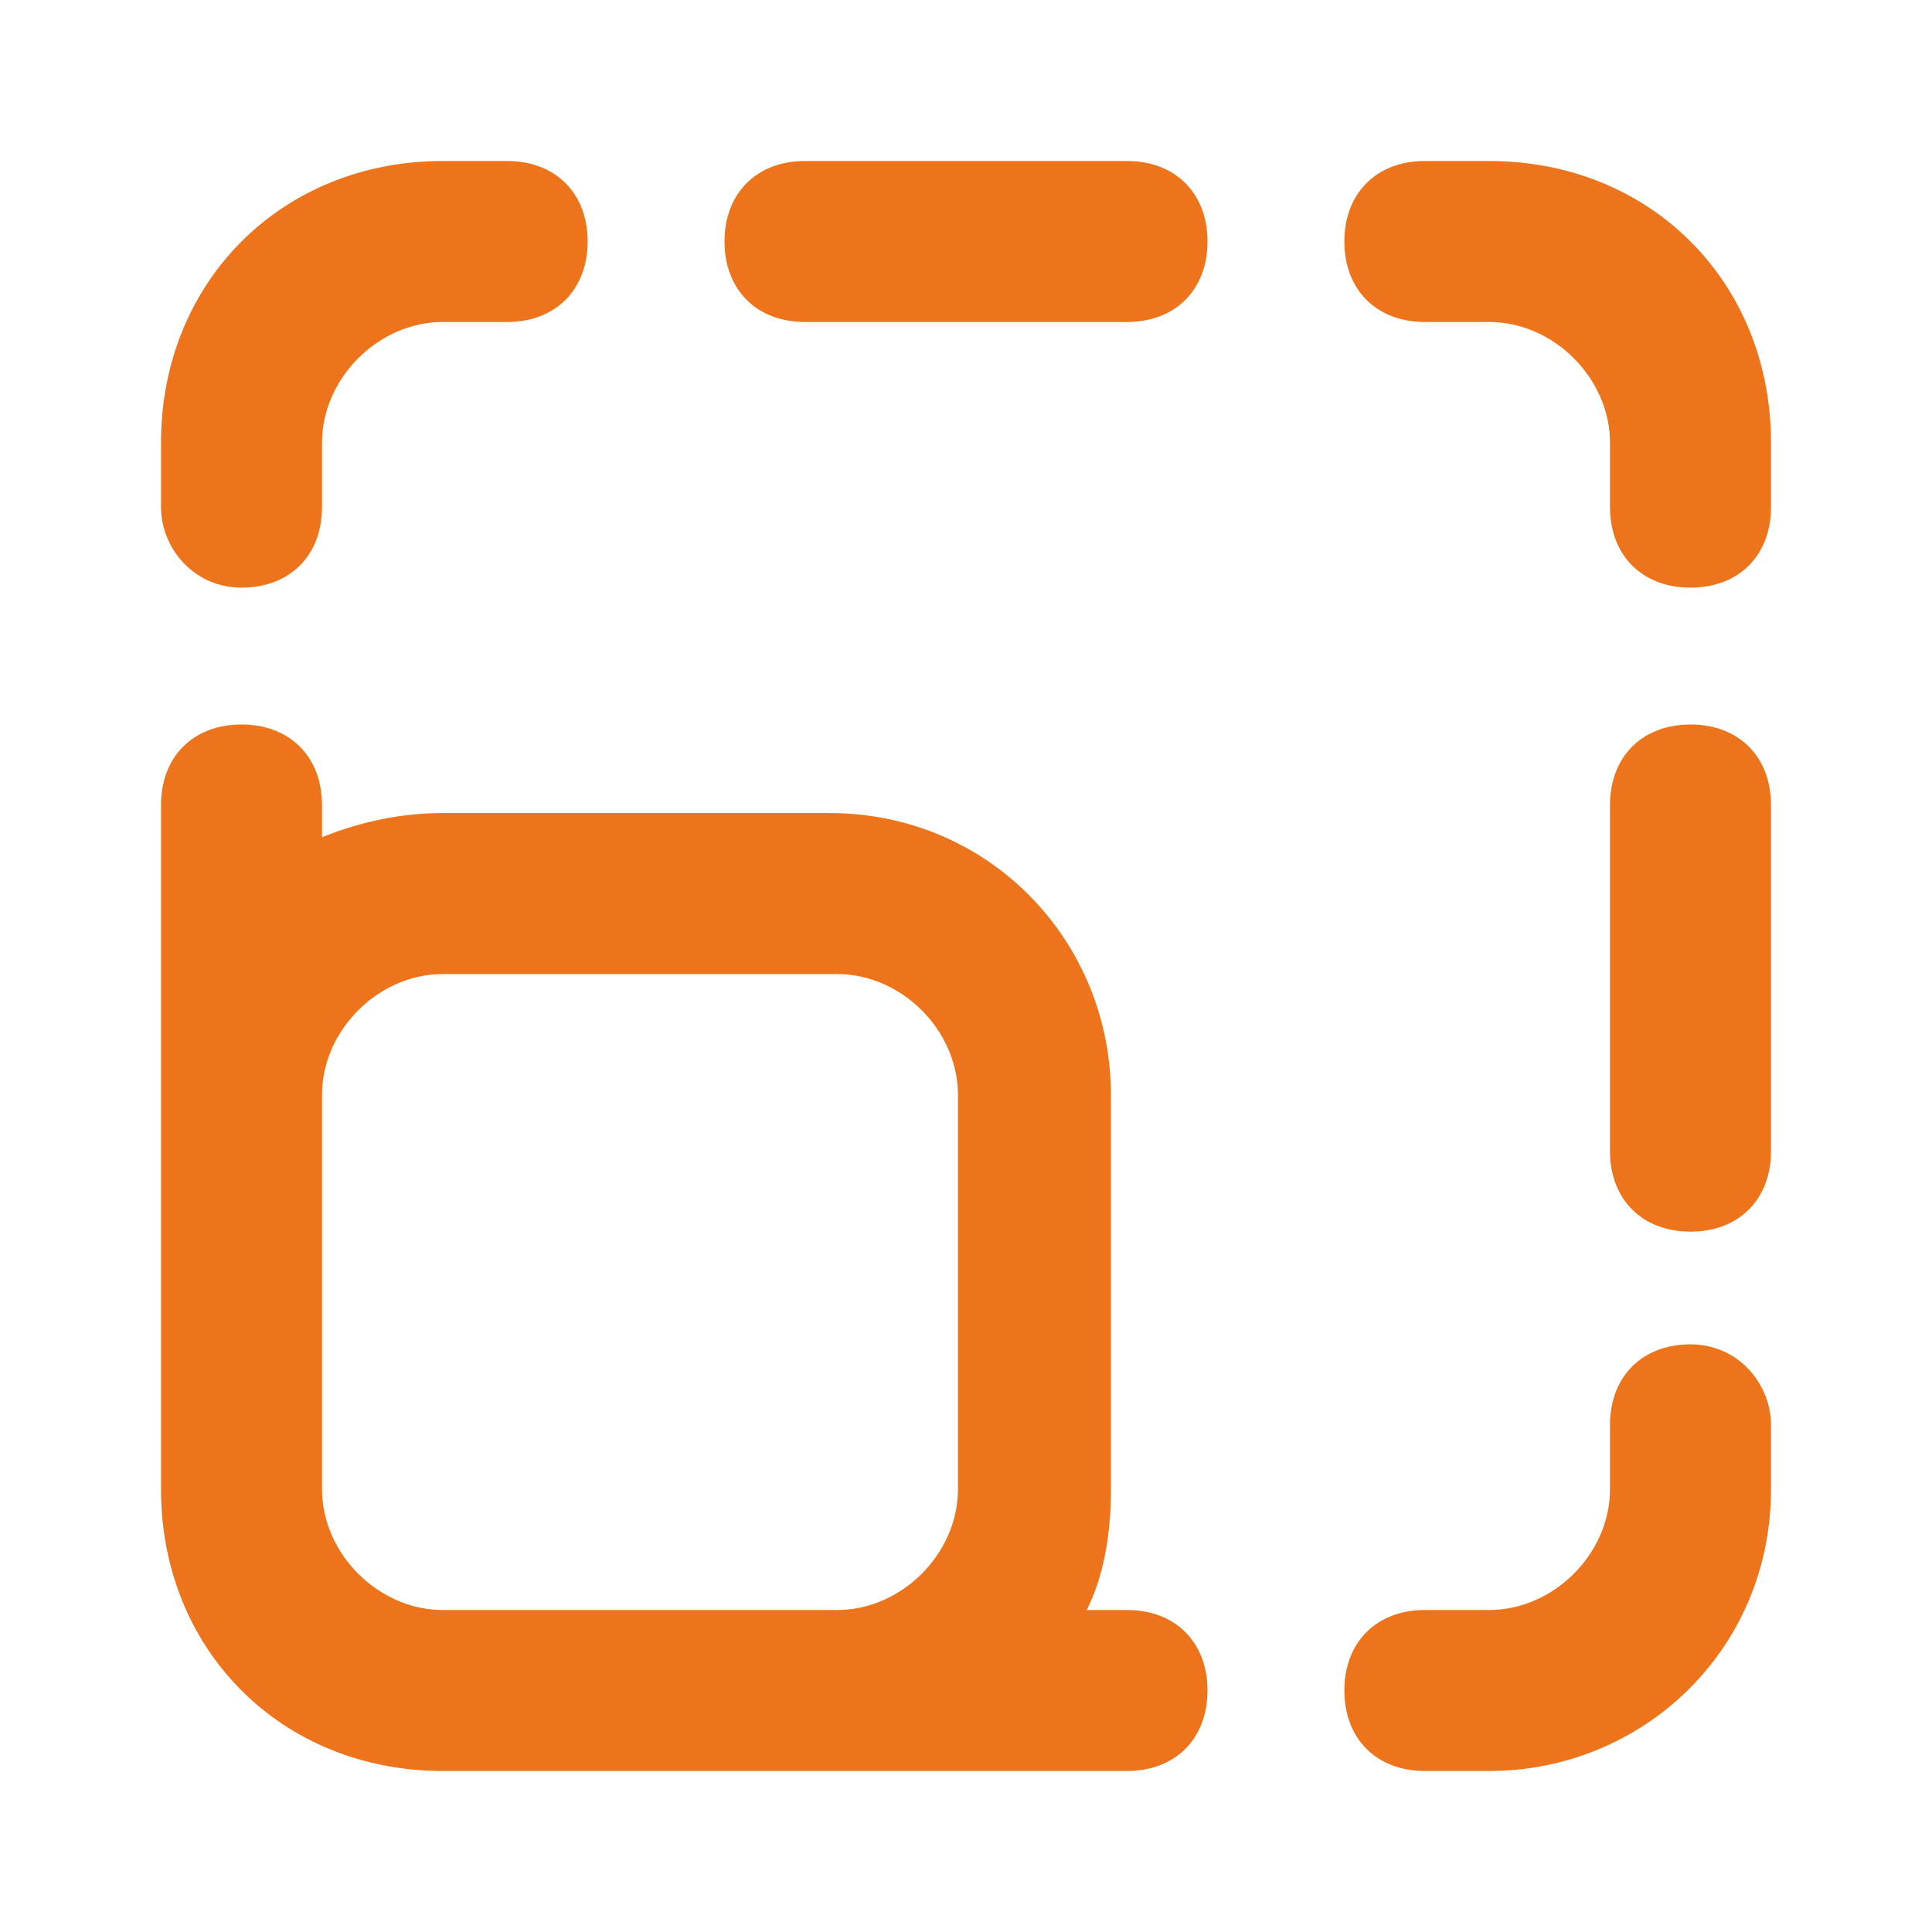 <?xml version="1.0" encoding="UTF-8"?> <svg xmlns="http://www.w3.org/2000/svg" width="24" height="24" viewBox="0 0 24 24" fill="none"><path d="M21 16.7C20.4 16.7 20 17.1 20 17.7V18.5C20 19.3 19.3 20 18.5 20H17.7C17.1 20 16.7 20.4 16.7 21C16.7 21.6 17.1 22 17.7 22H18.5C20.4 22 22 20.5 22 18.5V17.7C22 17.2 21.6 16.7 21 16.7Z" fill="#EE741B"></path><path d="M21 9C20.4 9 20 9.4 20 10V14.3C20 14.9 20.4 15.3 21 15.3C21.6 15.3 22 14.9 22 14.3V10C22 9.4 21.6 9 21 9Z" fill="#EE741B"></path><path d="M18.5 2H17.7C17.1 2 16.7 2.4 16.7 3C16.7 3.6 17.1 4 17.7 4H18.5C19.3 4 20 4.7 20 5.5V6.3C20 6.9 20.4 7.3 21 7.3C21.6 7.3 22 6.9 22 6.3V5.5C22 3.5 20.5 2 18.5 2Z" fill="#EE741B"></path><path d="M14 2H10C9.4 2 9 2.4 9 3C9 3.6 9.4 4 10 4H14C14.6 4 15 3.6 15 3C15 2.4 14.6 2 14 2Z" fill="#EE741B"></path><path d="M3 7.3C3.6 7.3 4 6.9 4 6.3V5.5C4 4.7 4.7 4 5.5 4H6.3C6.9 4 7.3 3.6 7.3 3C7.3 2.4 6.9 2 6.3 2H5.5C3.5 2 2 3.5 2 5.5V6.3C2 6.8 2.4 7.3 3 7.3Z" fill="#EE741B"></path><path d="M14 20H13.5C13.7 19.6 13.8 19.1 13.8 18.5V13.6C13.8 11.7 12.3 10.1 10.3 10.1H5.5C5 10.1 4.5 10.2 4 10.4V10C4 9.4 3.6 9 3 9C2.4 9 2 9.4 2 10V13.6V15.6V17.7V18.5C2 20.5 3.5 22 5.5 22H6.3H9.7H10.4H14C14.6 22 15 21.6 15 21C15 20.4 14.6 20 14 20ZM9.7 20H6.3H5.5C4.7 20 4 19.3 4 18.5V17.7V15.6V13.6C4 12.8 4.7 12.1 5.5 12.1H10.4C11.2 12.1 11.9 12.8 11.9 13.6V18.5C11.9 19.3 11.2 20 10.4 20H9.7Z" fill="#EE741B"></path></svg> 